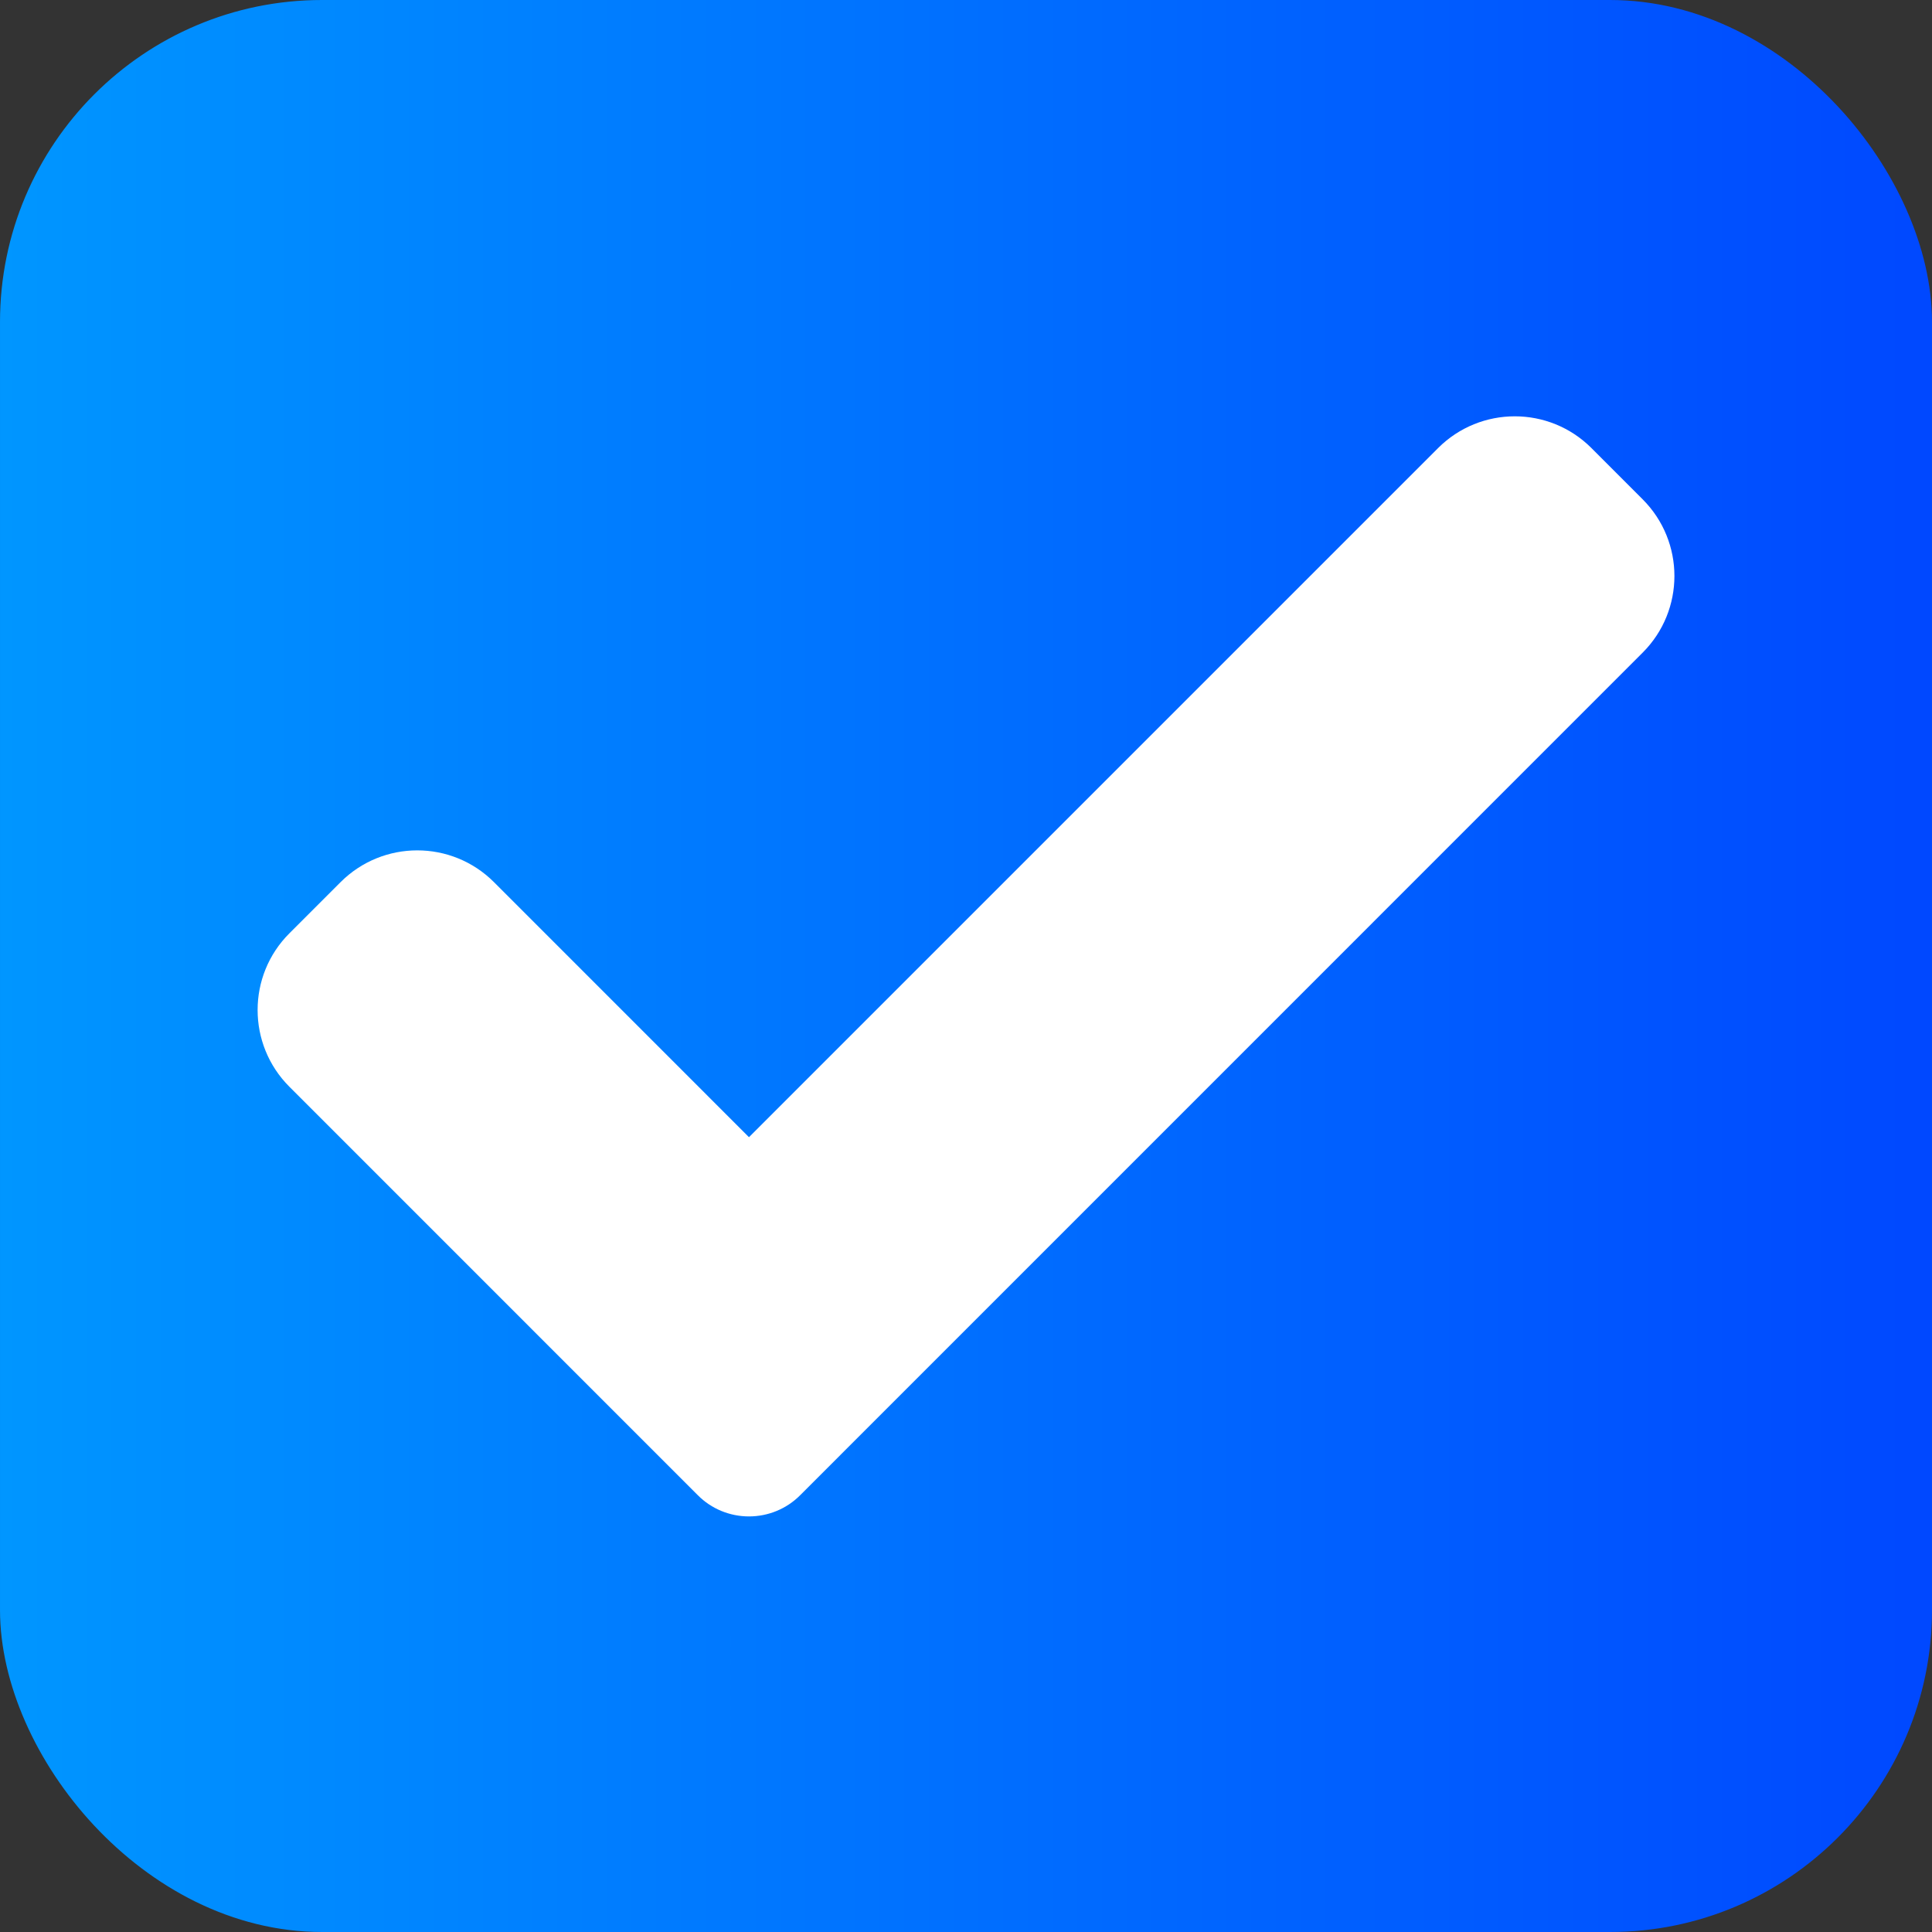 <svg width="48" height="48" viewBox="0 0 48 48" fill="none" xmlns="http://www.w3.org/2000/svg">
<rect x="0" y="0" width="48" height="48" fill="#333333" stroke="none"/>
<rect x="0.4" y="0.4" width="47.2" height="47.2" rx="7.6" fill="url(#paint0_linear_118_4)" stroke="url(#paint1_linear_118_4)" stroke-width="0.8"/>
<g clip-path="url(#clip0_118_4)">
<path d="M19.879 37.149C19.543 37.487 19.085 37.675 18.608 37.675C18.132 37.675 17.674 37.487 17.338 37.149L7.19 27C6.137 25.947 6.137 24.239 7.19 23.188L8.461 21.917C9.514 20.864 11.22 20.864 12.273 21.917L18.608 28.253L35.728 11.133C36.781 10.08 38.488 10.08 39.54 11.133L40.81 12.404C41.864 13.457 41.864 15.164 40.81 16.216L19.879 37.149Z" fill="white"/>
</g>
<defs>
<linearGradient id="paint0_linear_118_4" x1="0" y1="24" x2="48" y2="24" gradientUnits="userSpaceOnUse">
<stop stop-color="#0096FF"/>
<stop offset="1" stop-color="#0048FF"/>
</linearGradient>
<linearGradient id="paint1_linear_118_4" x1="0" y1="24" x2="48" y2="24" gradientUnits="userSpaceOnUse">
<stop stop-color="#0096FF"/>
<stop offset="1" stop-color="#0048FF"/>
</linearGradient>
<clipPath id="clip0_118_4">
<rect width="35.2" height="35.2" fill="white" transform="translate(6.4 6.4)"/>
</clipPath>
</defs>
</svg>
